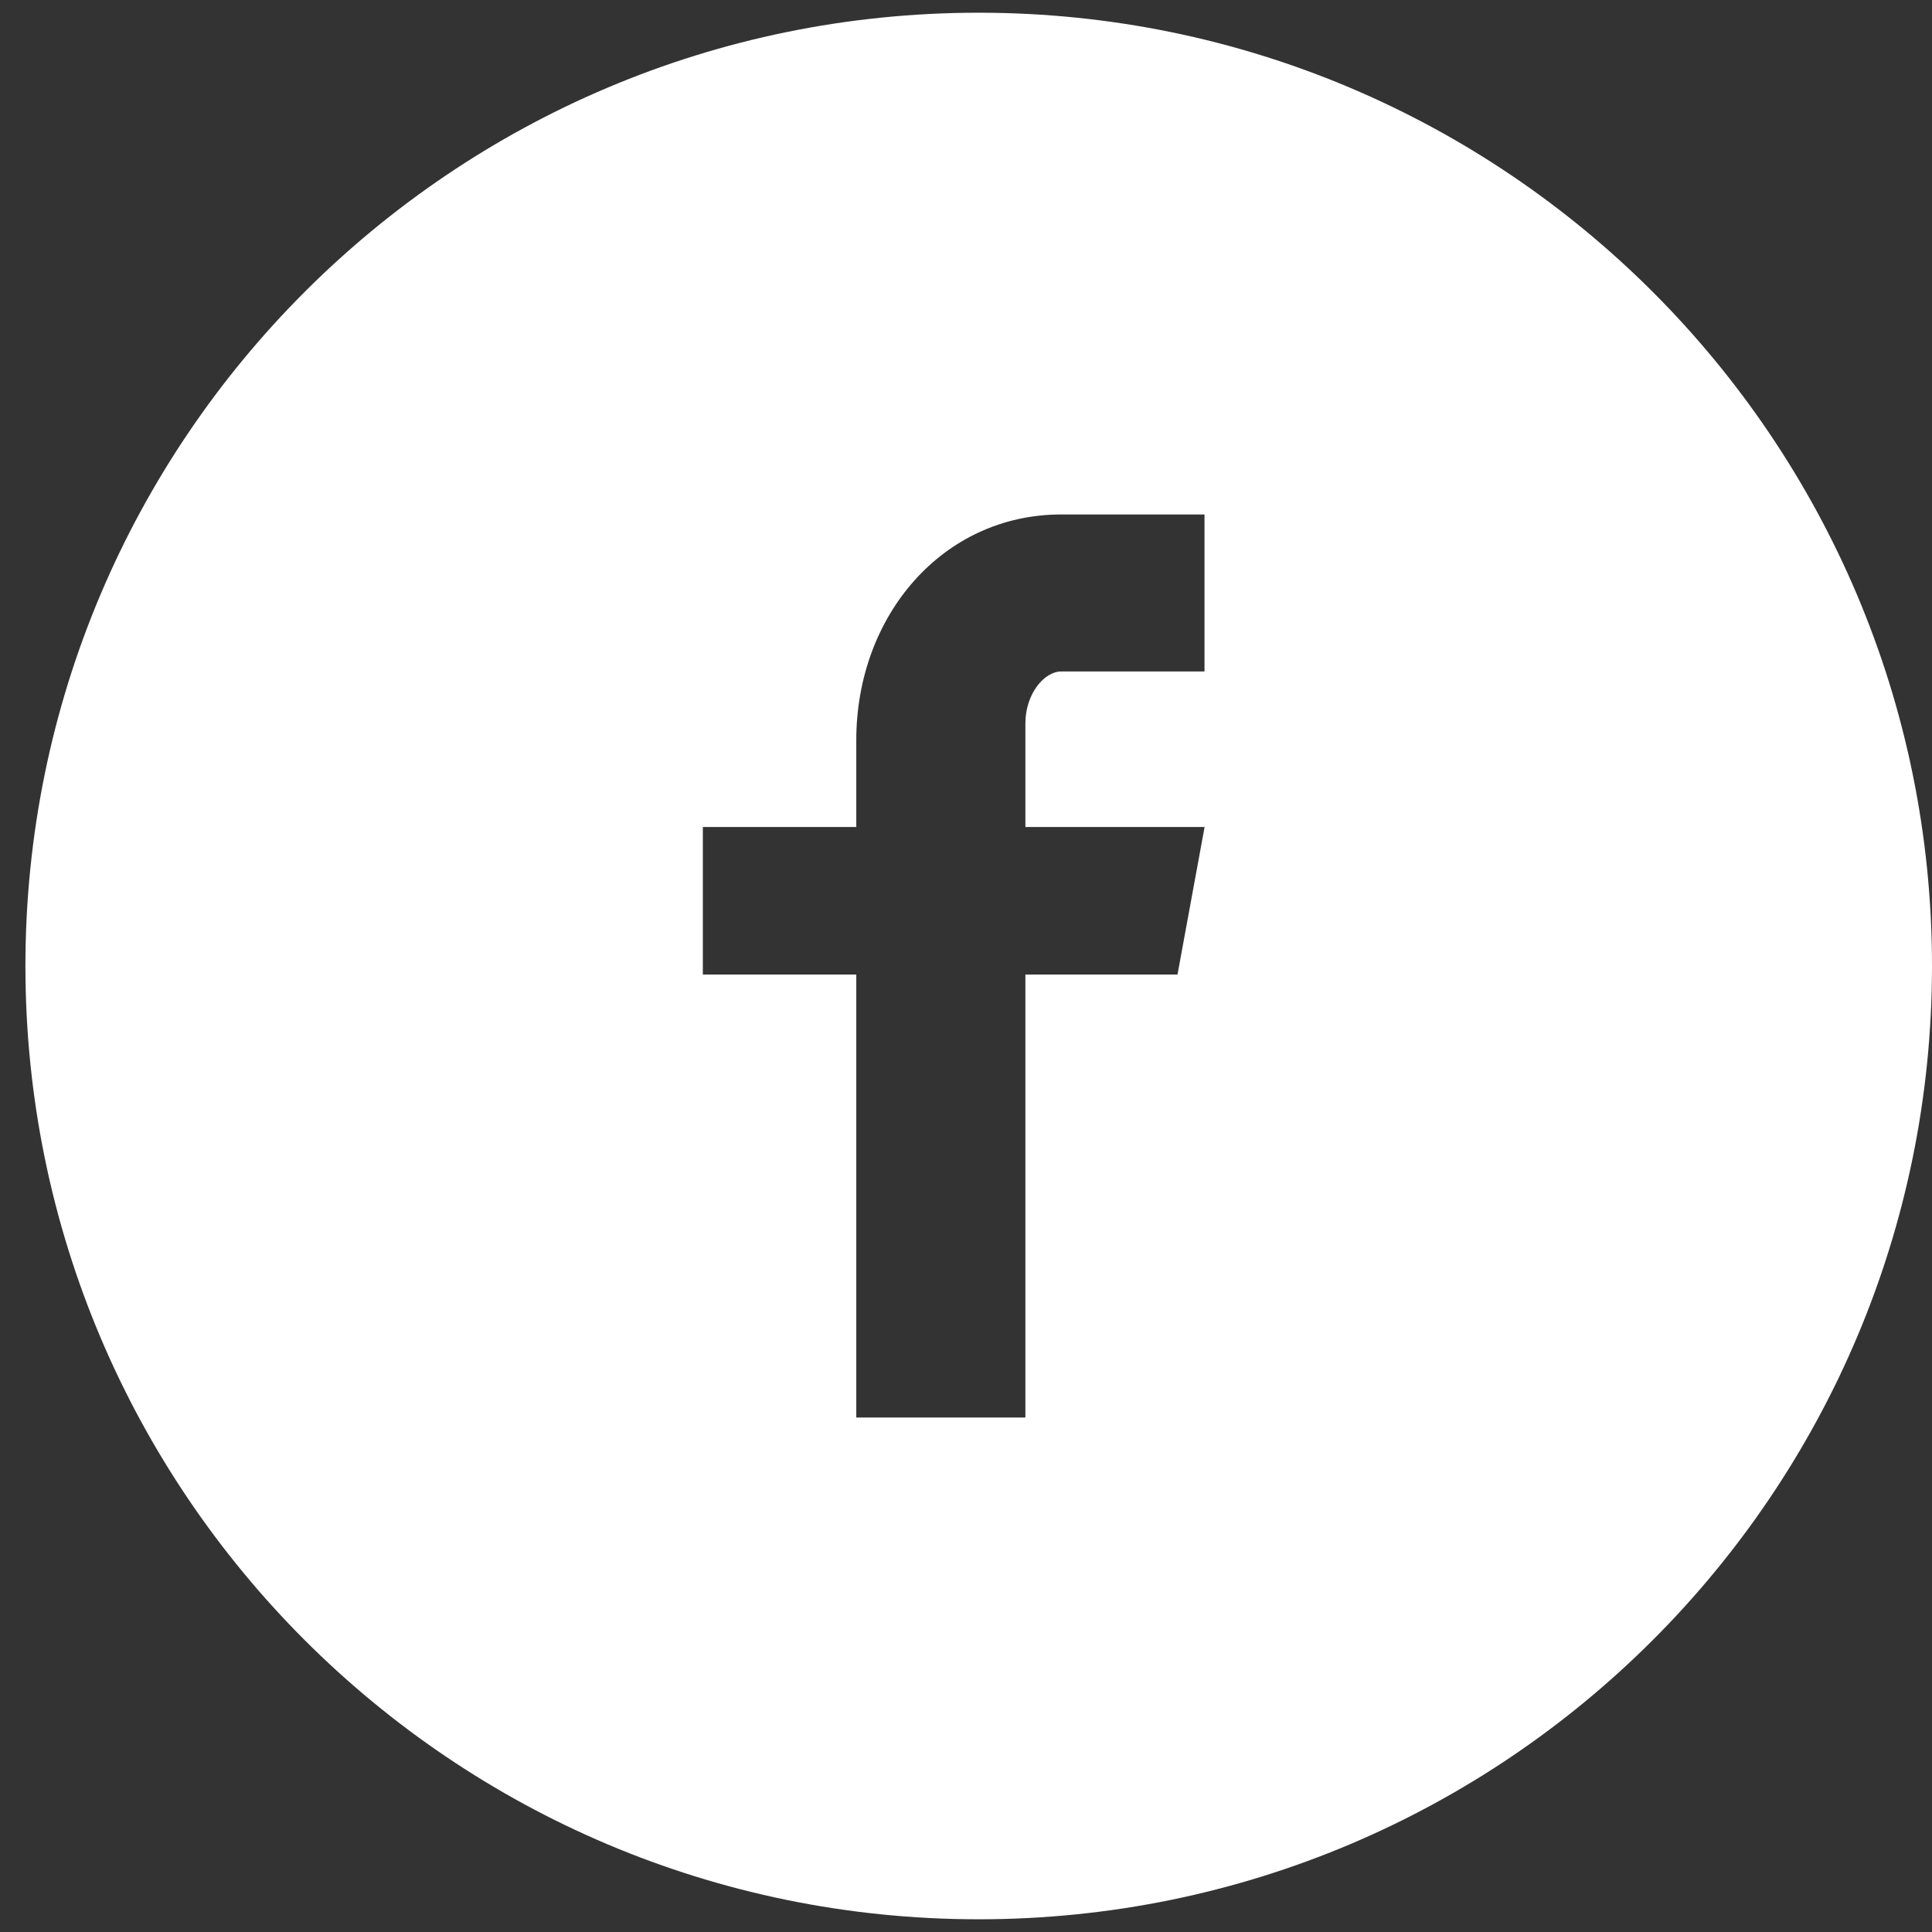<svg width="38" height="38" viewBox="0 0 38 38" fill="none" xmlns="http://www.w3.org/2000/svg">
<rect x="0" y="0" width="38" height="38" fill="#333333" stroke="none"/>
<path d="M19.25 0.25C8.895 0.25 0.5 8.645 0.5 19C0.5 29.355 8.895 37.75 19.25 37.75C29.605 37.75 38 29.355 38 19C38 8.645 29.605 0.25 19.25 0.25ZM23.691 13.207H20.873C20.539 13.207 20.168 13.646 20.168 14.23V16.266H23.693L23.16 19.168H20.168V27.881H16.842V19.168H13.824V16.266H16.842V14.559C16.842 12.109 18.541 10.119 20.873 10.119H23.691V13.207Z" fill="white"/>
</svg>
